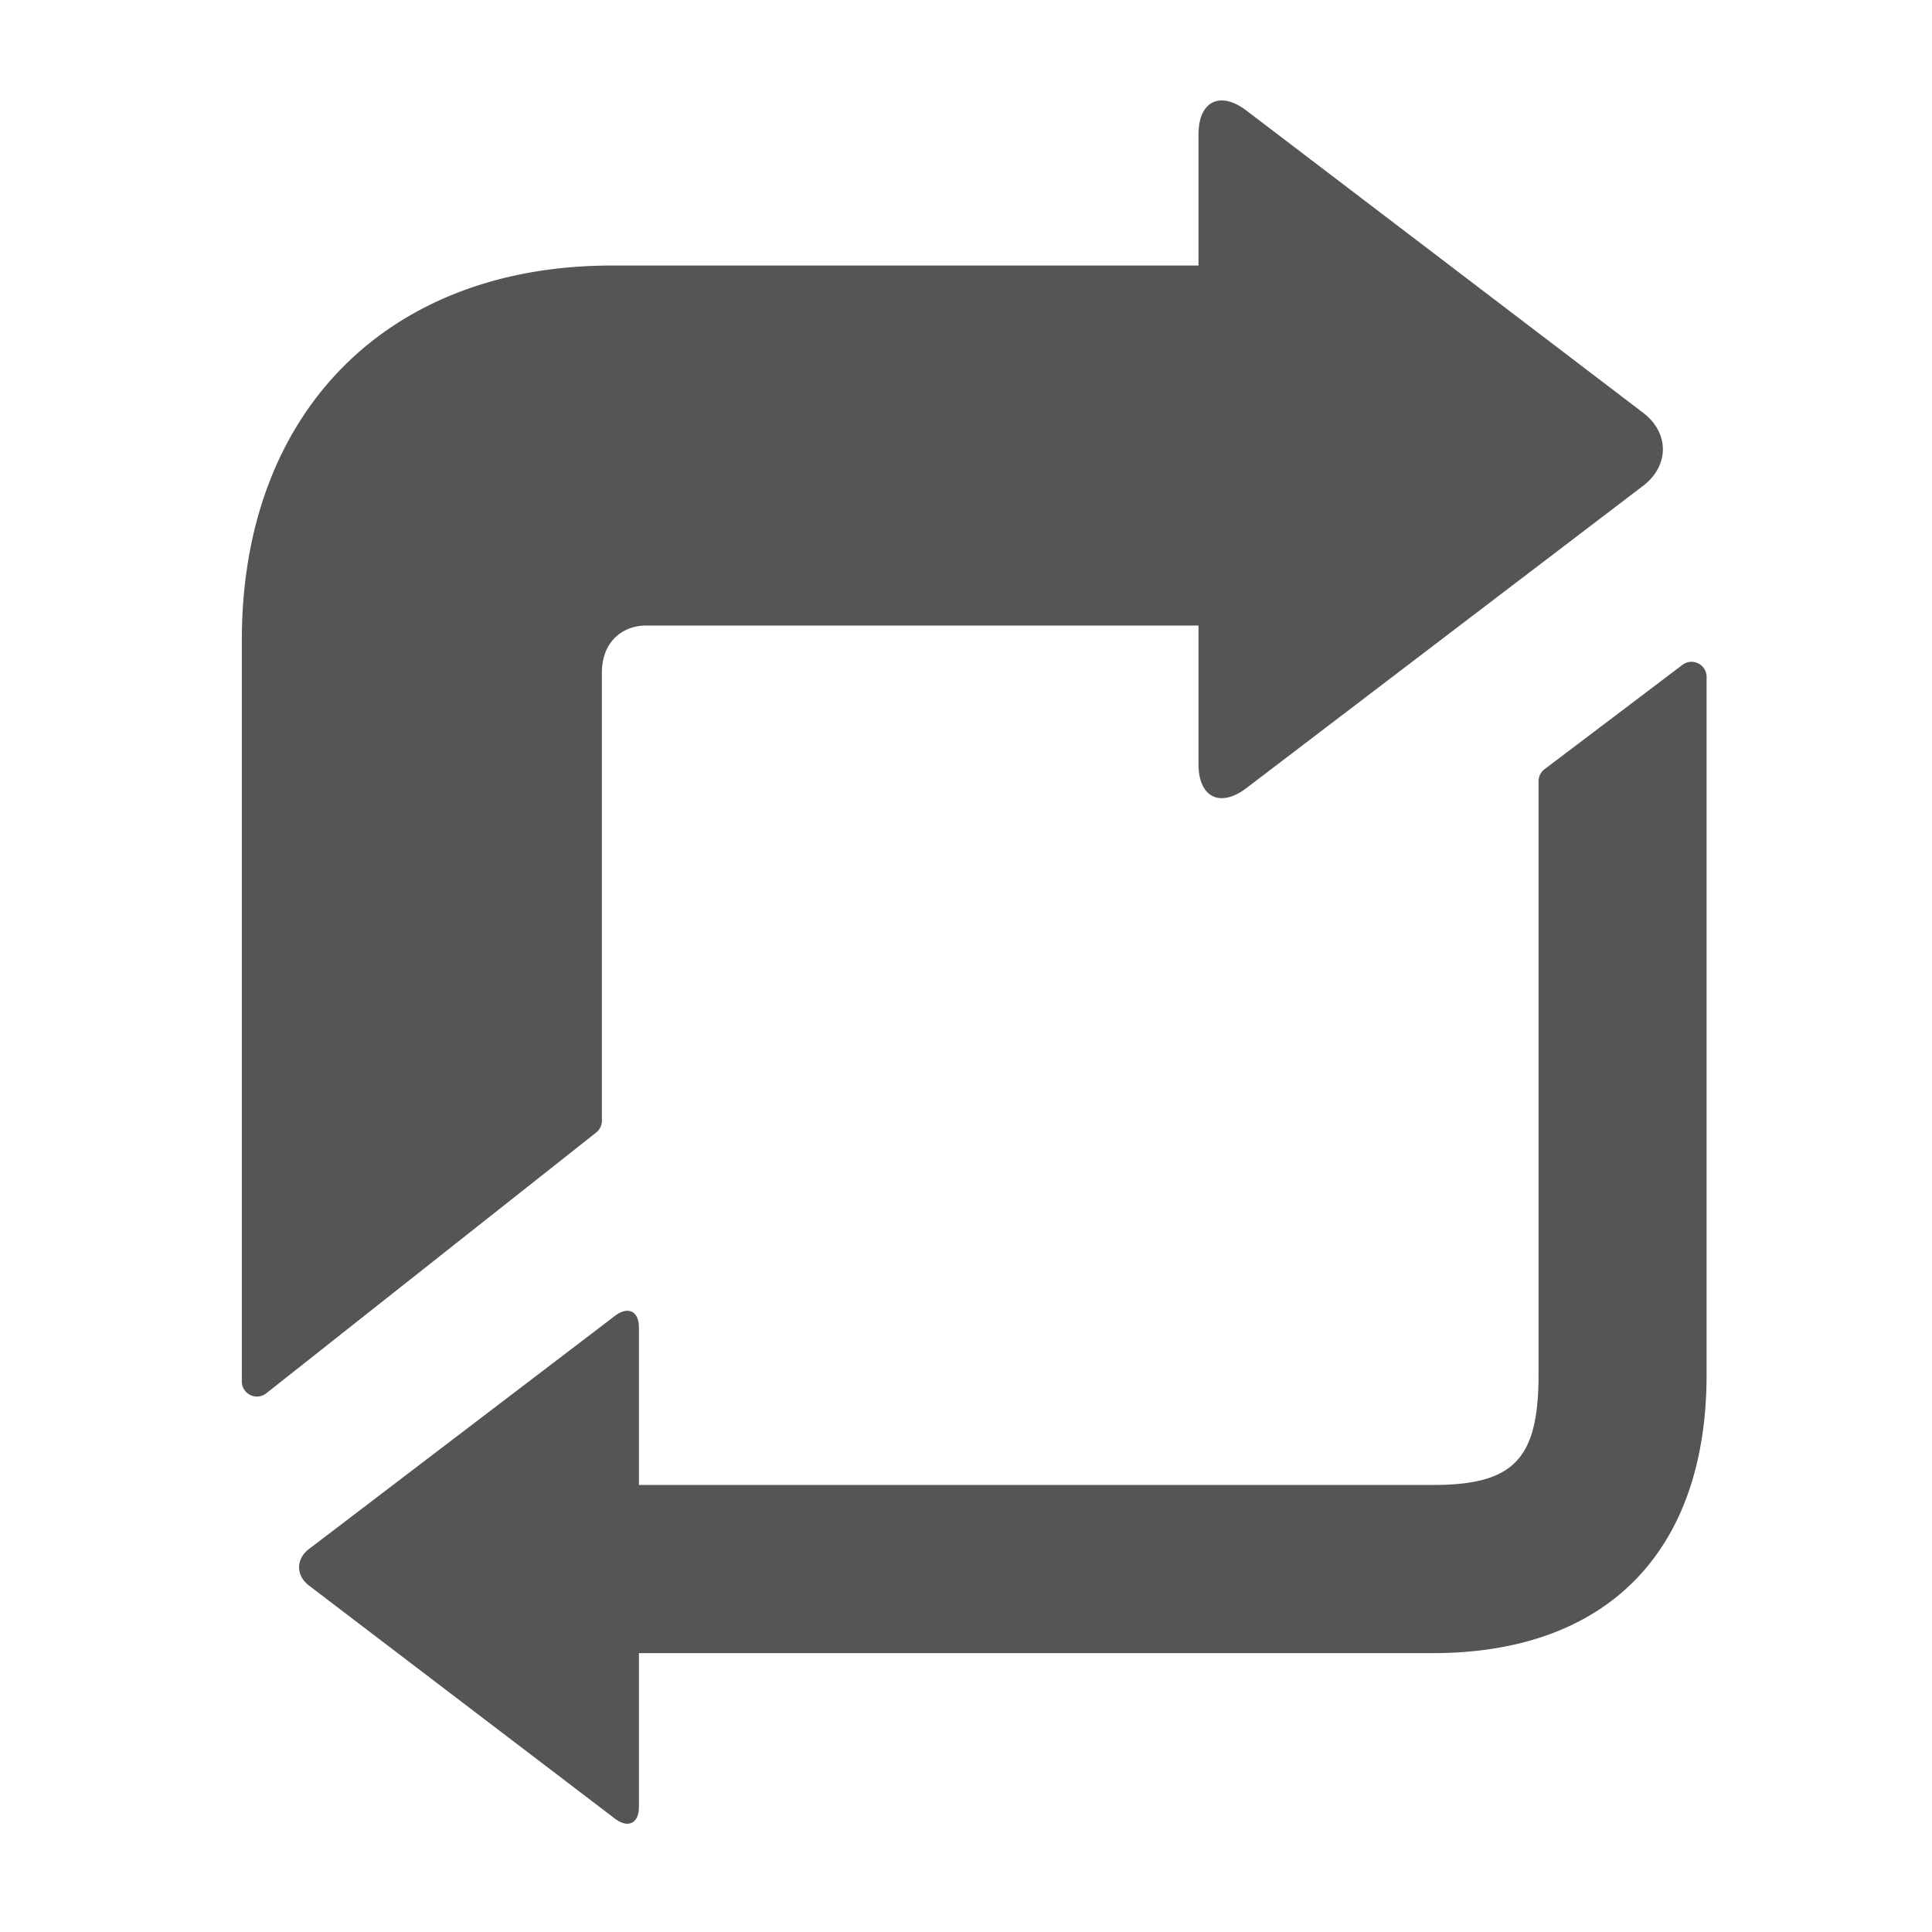 <svg xmlns="http://www.w3.org/2000/svg" viewBox="0 0 85.333 85.333"><defs><clipPath id="a" clipPathUnits="userSpaceOnUse"><path d="M0 64h64V0H0z"/></clipPath></defs><g clip-path="url(#a)" transform="matrix(1.333 0 0 -1.333 0 85.333)"><path fill="#555" d="M56.27 42.035a.496.496 0 0 1-.524-.05l-4.569-3.457a.5.5 0 0 1-.198-.4V18.472c0-2.805-.818-3.66-3.504-3.66H21.171v5.21c0 .55-.357.727-.795.393L10.238 12.69c-.438-.332-.438-.878 0-1.211l10.138-7.723c.438-.334.795-.156.795.394v5.09h26.304c5.766 0 9.072 3.365 9.072 9.23v23.117c0 .19-.106.364-.277.448M19.943 26.883v14.854c0 .928.596 1.552 1.481 1.552h18.288v-4.594c0-1.101.715-1.455 1.59-.79l13.14 10.012c.875.667.875 1.758 0 2.424l-13.14 10.01c-.875.666-1.59.312-1.59-.788v-4.346H20.267c-7.444 0-12.254-4.871-12.254-12.408V18.242a.5.5 0 0 1 .811-.392l10.93 8.64a.507.507 0 0 1 .19.393"/></g></svg>